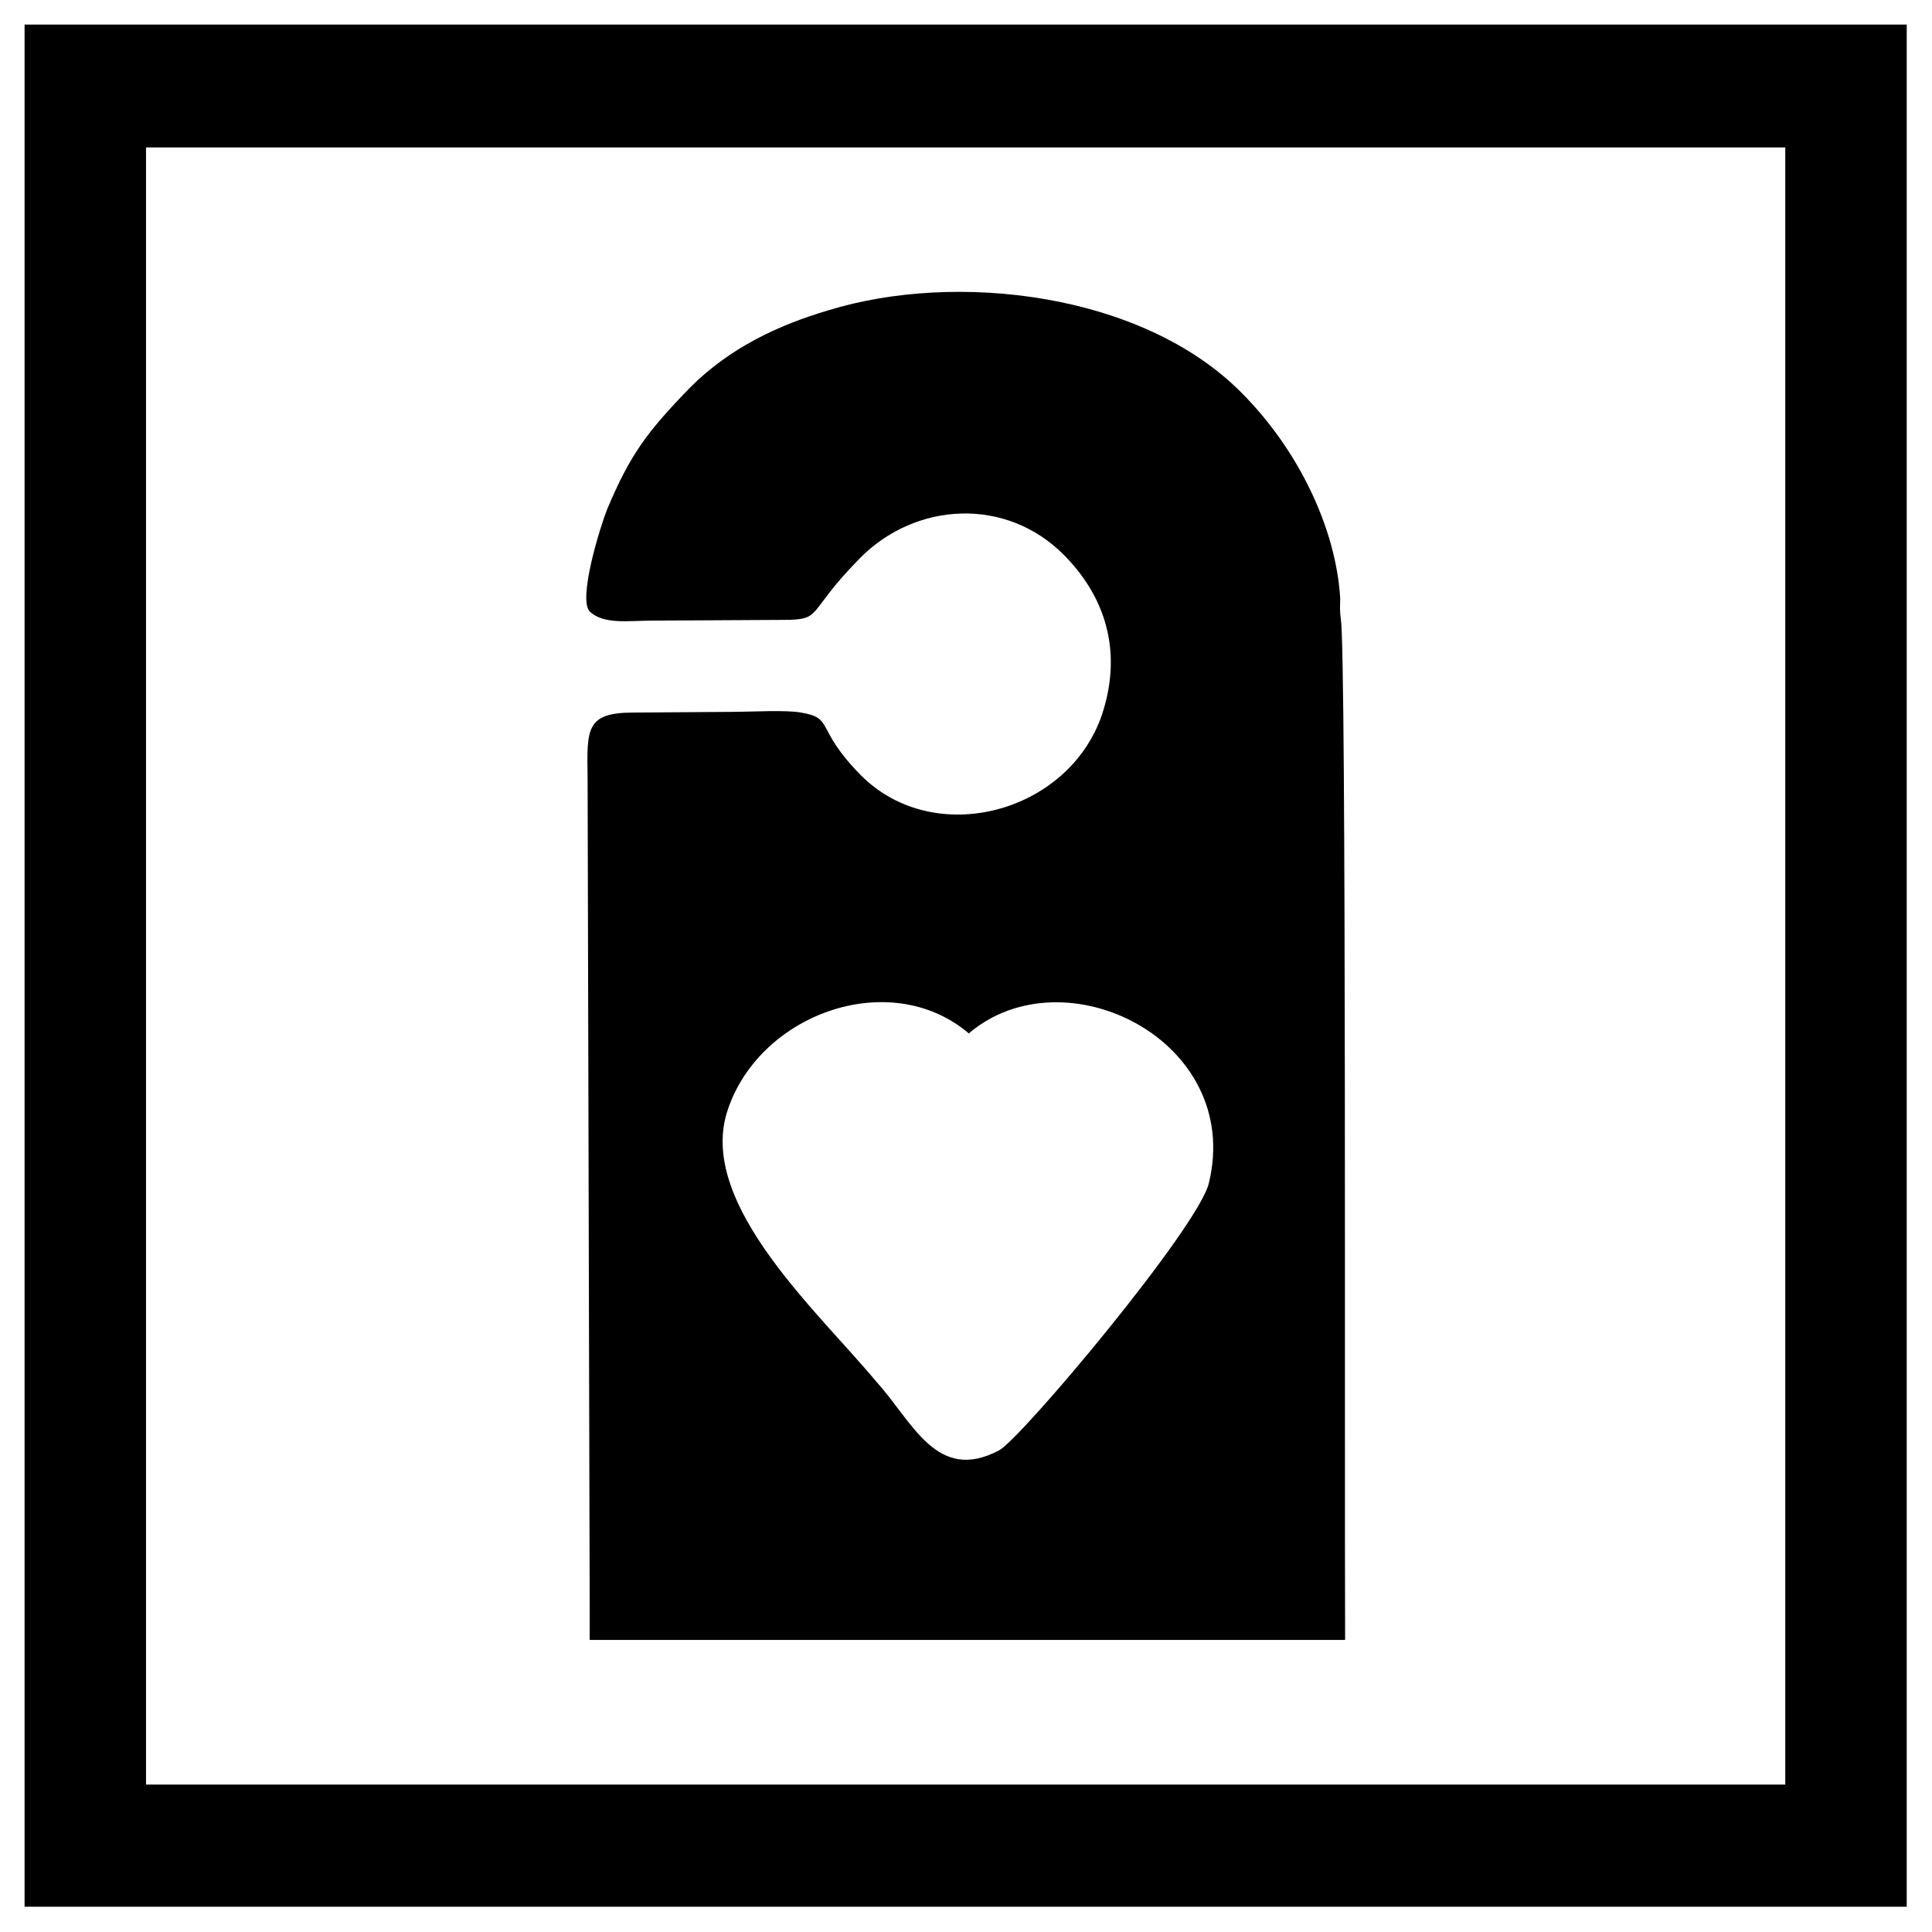 <?xml version="1.0" encoding="UTF-8"?>
<!DOCTYPE svg PUBLIC "-//W3C//DTD SVG 1.1//EN" "http://www.w3.org/Graphics/SVG/1.1/DTD/svg11.dtd">
<!-- Creator: CorelDRAW X8 -->
<svg xmlns="http://www.w3.org/2000/svg" xml:space="preserve" width="27.517mm" height="27.517mm" version="1.1" style="shape-rendering:geometricPrecision; text-rendering:geometricPrecision; image-rendering:optimizeQuality; fill-rule:evenodd; clip-rule:evenodd"
viewBox="0 0 2752 2752"
 xmlns:xlink="http://www.w3.org/1999/xlink">
 <defs>
  <style type="text/css">
   <![CDATA[
    .fil0 {fill:none}
    .fil1 {fill:black}
   ]]>
  </style>
 </defs>
 <g id="Layer_x0020_1">
  <rect class="fil0" width="2752" height="2752"/>
  <g id="_1861468065936">
   <path class="fil1" d="M35 35l2681 0 0 2681 -2681 0 0 -2681zm173 175l2335 0 0 2332 -2335 0 0 -2332z"/>
   <path class="fil1" d="M1380 1472c136,-116 391,10 342,213 -14,62 -267,364 -299,381 -89,47 -123,-41 -174,-97 -81,-98 -253,-251 -214,-383 43,-141 232,-210 345,-114zm-397 -920c-62,64 -85,95 -118,173 -10,25 -42,128 -25,146 20,19 55,13 91,13l183 -1c60,0 32,-8 111,-88 79,-80 208,-88 291,-4 66,67 80,147 54,226 -47,141 -239,193 -344,87 -66,-67 -37,-81 -85,-89 -21,-4 -73,-1 -97,-1l-142 1c-68,0 -66,24 -65,93l3 1192c0,14 0,26 0,36l1076 0c0,-4 0,-8 0,-13 -1,-236 2,-1382 -6,-1441 -2,-13 -1,-18 -1,-30 -6,-99 -59,-211 -141,-293 -141,-142 -406,-173 -588,-117 -71,21 -140,53 -197,110z"/>
  </g>
 </g>
</svg>
